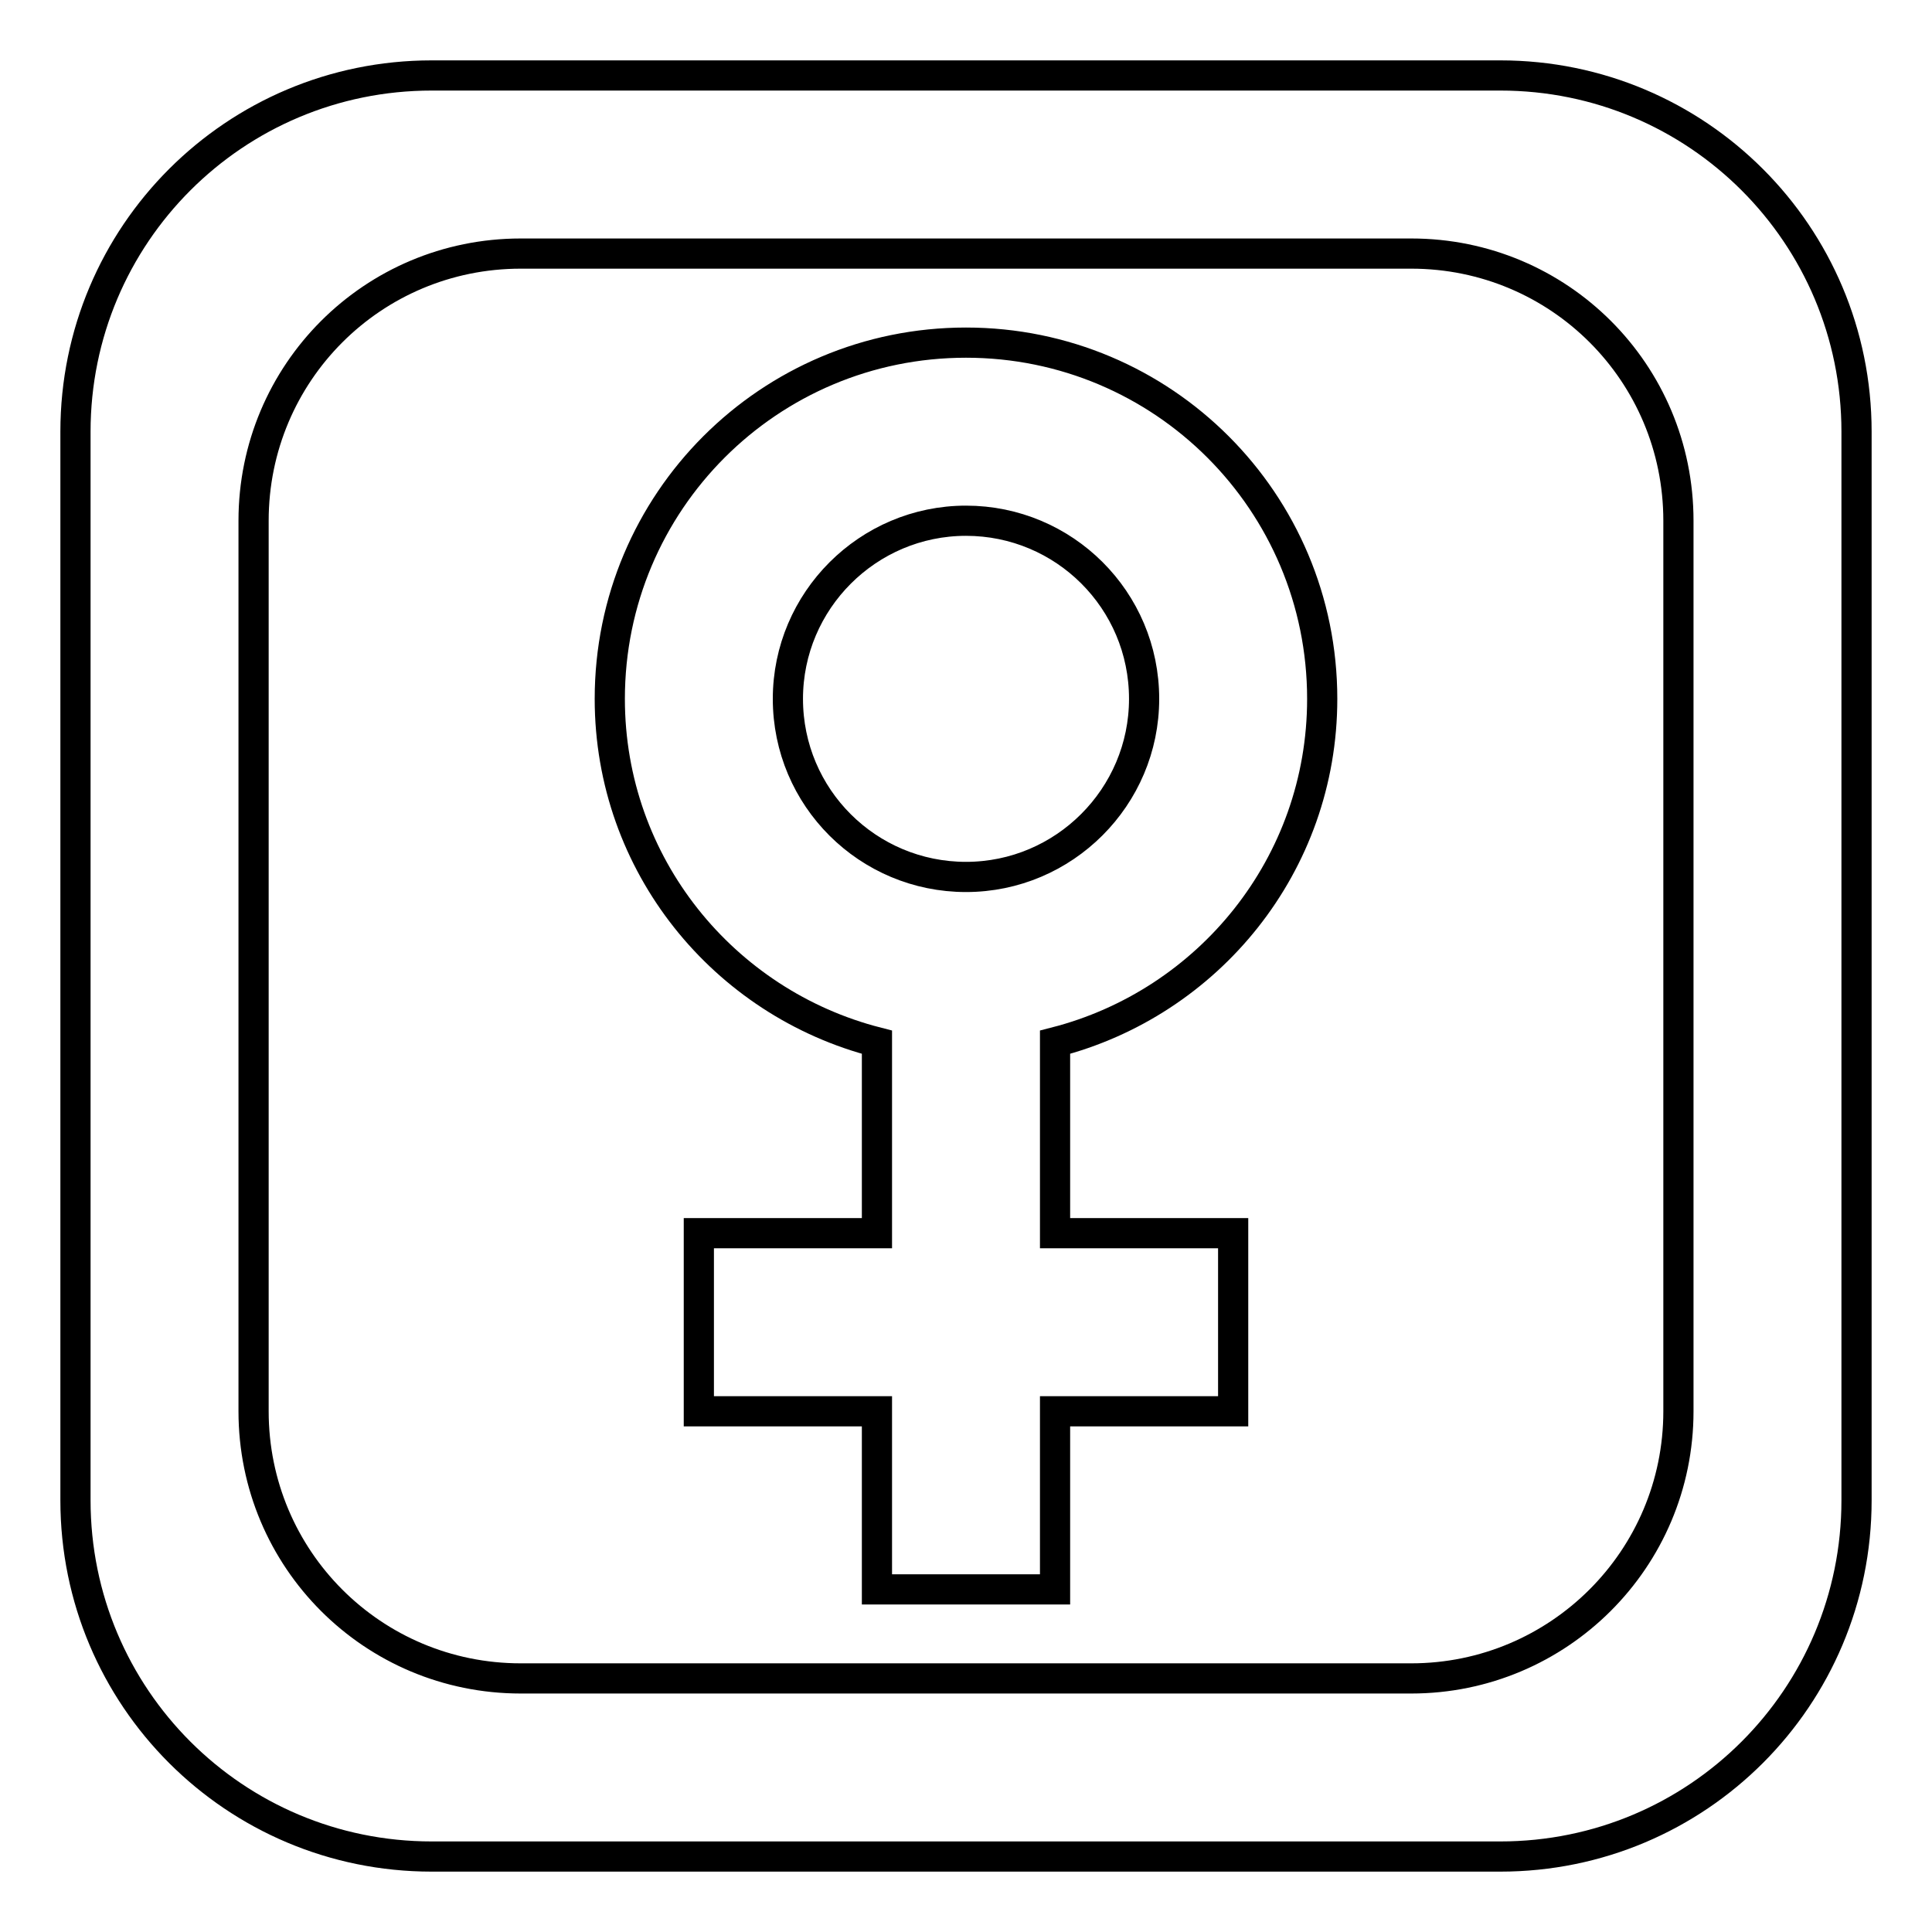 <?xml version="1.0" encoding="utf-8"?>
<!-- Svg Vector Icons : http://www.onlinewebfonts.com/icon -->
<!DOCTYPE svg PUBLIC "-//W3C//DTD SVG 1.1//EN" "http://www.w3.org/Graphics/SVG/1.1/DTD/svg11.dtd">
<svg version="1.1" xmlns="http://www.w3.org/2000/svg" xmlns:xlink="http://www.w3.org/1999/xlink" x="0px" y="0px" viewBox="0 0 256 256" enable-background="new 0 0 256 256" xml:space="preserve">
<g> <path stroke-width="4" fill-opacity="0" stroke="#000000"  d="M198.8,10H57.2C31.1,10,10,31.1,10,57.2v141.6c0,26.1,21.1,47.2,47.2,47.2h141.6 c26.1,0,47.2-21.1,47.2-47.2V57.2C246,31.1,224.9,10,198.8,10z M222.4,187c0,19.6-15.9,35.4-35.4,35.4H69 c-19.6,0-35.4-15.8-35.4-35.4V69c0-19.6,15.8-35.4,35.4-35.4h118c19.6,0,35.4,15.8,35.4,35.4V187z M175.2,92.6 c0-26.1-21.1-47.2-47.2-47.2c-26.1,0-47.2,21.1-47.2,47.2c0,22,15.1,40.3,35.4,45.5v25.3H92.6V187h23.6v23.6h23.6V187h23.6v-23.6 h-23.6v-25.3C160.1,132.9,175.2,114.6,175.2,92.6z M128,116.2c-13,0-23.6-10.5-23.6-23.6c0-13,10.6-23.6,23.6-23.6 c13,0,23.6,10.5,23.6,23.6C151.6,105.6,141,116.2,128,116.2z"/></g>
</svg>